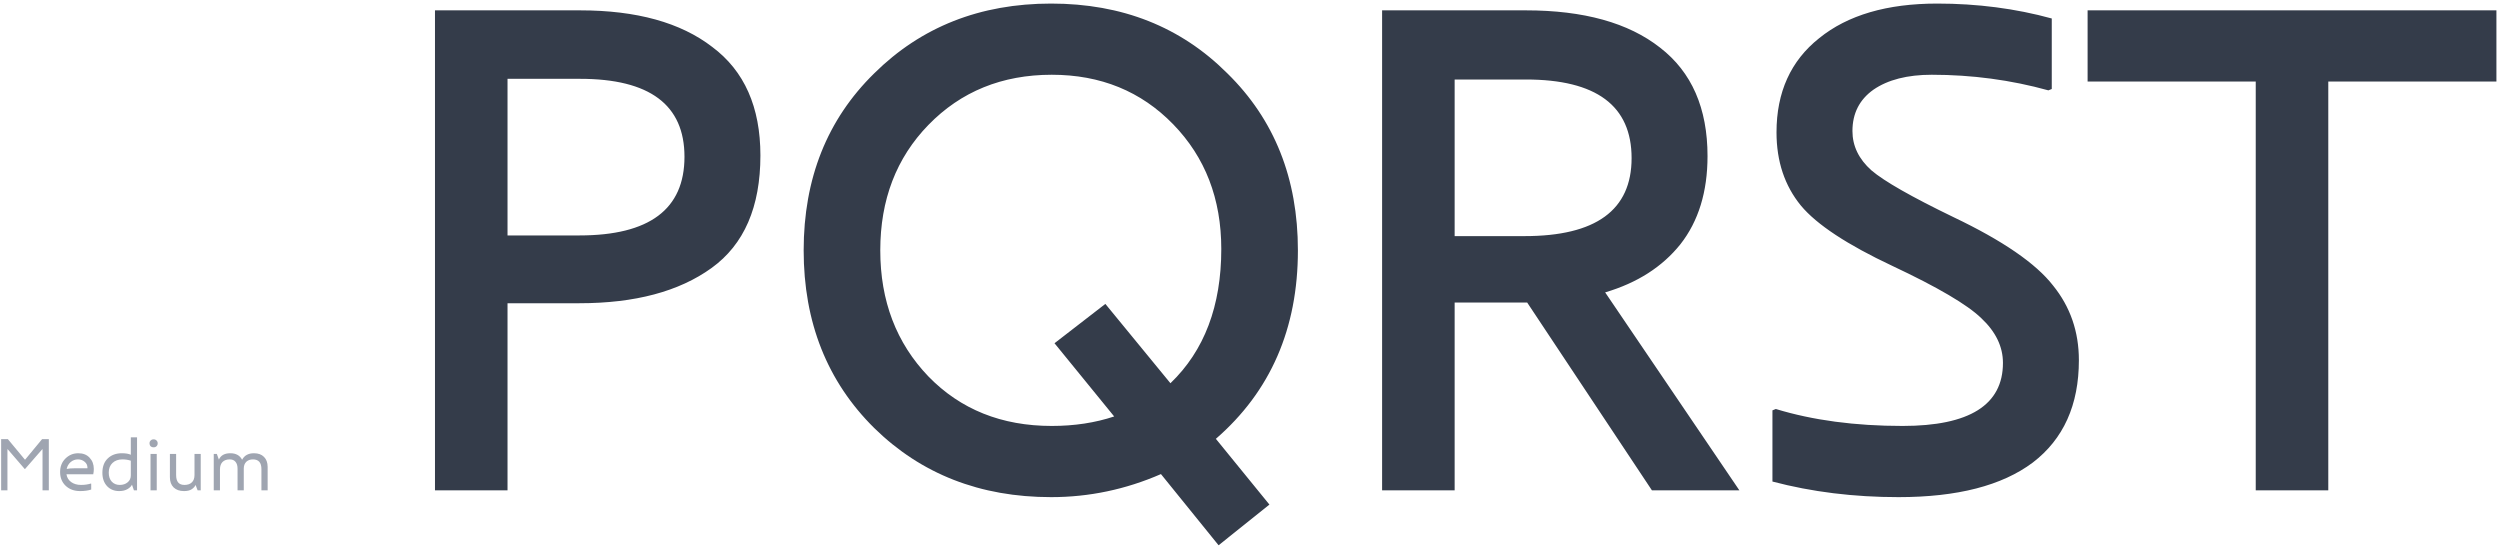 <svg width="622" height="136" viewBox="0 0 622 136" fill="none" xmlns="http://www.w3.org/2000/svg">
    <path opacity="0.7" d="M1.851 122H0.285V109.256H1.959L6.189 114.35H6.261L10.473 109.256H12.147V122H10.581V111.776H10.509L6.225 116.69H6.153L1.923 111.776H1.851V122ZM23.34 116.69C23.34 117.146 23.293 117.584 23.197 118.004H16.537C16.669 118.832 17.064 119.48 17.724 119.948C18.384 120.416 19.195 120.65 20.154 120.65C21.055 120.65 21.87 120.536 22.602 120.308L22.692 120.344V121.802C21.913 122.054 20.994 122.18 19.939 122.18C18.462 122.18 17.262 121.742 16.338 120.866C15.415 119.99 14.953 118.844 14.953 117.428C14.953 116.072 15.396 114.956 16.285 114.08C17.172 113.204 18.235 112.766 19.471 112.766C20.671 112.766 21.613 113.138 22.297 113.882C22.992 114.614 23.34 115.55 23.34 116.69ZM18.517 116.51H21.756V116.348C21.756 115.748 21.523 115.262 21.055 114.89C20.599 114.494 20.047 114.296 19.398 114.296C18.715 114.296 18.108 114.518 17.581 114.962C17.064 115.406 16.735 115.976 16.59 116.672C17.107 116.564 17.748 116.51 18.517 116.51ZM32.547 113.144V108.806H34.095V122H33.321L32.835 120.578C32.667 120.962 32.313 121.322 31.773 121.658C31.209 122.006 30.501 122.18 29.649 122.18C28.413 122.18 27.405 121.766 26.625 120.938C25.857 120.098 25.473 118.994 25.473 117.626C25.473 116.102 25.917 114.914 26.805 114.062C27.705 113.198 28.881 112.766 30.333 112.766C31.269 112.766 32.007 112.892 32.547 113.144ZM29.793 120.65C30.585 120.65 31.239 120.434 31.755 120.002C32.283 119.57 32.547 118.988 32.547 118.256V114.62C31.899 114.404 31.203 114.296 30.459 114.296C29.439 114.296 28.617 114.59 27.993 115.178C27.369 115.766 27.057 116.57 27.057 117.59C27.057 118.538 27.309 119.288 27.813 119.84C28.329 120.38 28.989 120.65 29.793 120.65ZM38.224 111.29C37.912 111.29 37.66 111.2 37.468 111.02C37.288 110.828 37.198 110.588 37.198 110.3C37.198 110.012 37.294 109.778 37.486 109.598C37.678 109.406 37.924 109.31 38.224 109.31C38.524 109.31 38.764 109.406 38.944 109.598C39.136 109.778 39.232 110.012 39.232 110.3C39.232 110.588 39.136 110.828 38.944 111.02C38.764 111.2 38.524 111.29 38.224 111.29ZM38.998 122H37.45V112.946H38.998V122ZM48.392 118.184V112.946H49.941V122H49.166L48.663 120.65C48.507 121.022 48.2 121.37 47.745 121.694C47.288 122.018 46.635 122.18 45.782 122.18C44.691 122.18 43.833 121.88 43.209 121.28C42.584 120.668 42.273 119.828 42.273 118.76V112.946H43.821V118.22C43.821 119.84 44.505 120.65 45.873 120.65C46.676 120.65 47.294 120.44 47.727 120.02C48.17 119.6 48.392 118.988 48.392 118.184ZM63.188 112.766C64.256 112.766 65.09 113.072 65.69 113.684C66.29 114.284 66.59 115.112 66.59 116.168V122H65.042V116.708C65.042 115.1 64.34 114.296 62.936 114.296C62.24 114.296 61.682 114.5 61.262 114.908C60.854 115.316 60.65 115.88 60.65 116.6V122H59.102V116.6C59.102 115.868 58.934 115.304 58.598 114.908C58.274 114.5 57.794 114.296 57.158 114.296C56.39 114.296 55.79 114.512 55.358 114.944C54.938 115.376 54.728 115.988 54.728 116.78V122H53.18V112.946H53.954L54.458 114.35C54.926 113.294 55.874 112.766 57.302 112.766C58.694 112.766 59.672 113.306 60.236 114.386C60.812 113.306 61.796 112.766 63.188 112.766Z" fill="#778091"/>
    <path d="M108.223 2.575H144.321C158.378 2.575 169.342 5.611 177.213 11.684C185.198 17.644 189.19 26.64 189.19 38.672C189.19 51.492 185.141 60.826 177.045 66.673C168.948 72.521 157.984 75.445 144.152 75.445H126.272V122H108.223V2.575ZM126.272 58.577H144.152C161.582 58.577 170.298 52.054 170.298 39.01C170.298 26.078 161.639 19.612 144.321 19.612H126.272V58.577ZM322.918 62.288C322.918 81.742 316.115 97.373 302.508 109.18L315.834 125.542L303.183 135.663L288.845 117.952C280.074 121.775 270.965 123.687 261.519 123.687C243.864 123.687 229.189 117.952 217.493 106.481C205.798 94.899 199.951 80.168 199.951 62.288C199.951 44.407 205.798 29.732 217.493 18.262C229.189 6.679 243.864 0.888 261.519 0.888C279.174 0.888 293.793 6.679 305.375 18.262C317.071 29.732 322.918 44.407 322.918 62.288ZM261.688 105.975C267.31 105.975 272.483 105.188 277.206 103.614L262.362 85.397L275.013 75.613L291.206 95.349C299.64 87.252 303.857 76.119 303.857 61.95C303.857 49.468 299.865 39.122 291.881 30.913C283.897 22.704 273.832 18.599 261.688 18.599C249.318 18.599 239.084 22.76 230.988 31.082C223.004 39.291 219.012 49.693 219.012 62.288C219.012 74.882 223.004 85.34 230.988 93.662C238.972 101.871 249.205 105.975 261.688 105.975ZM432.761 122H411.002L379.965 75.276H361.916V122H343.867V2.575H379.627C394.021 2.575 405.154 5.667 413.026 11.852C420.898 17.925 424.833 26.921 424.833 38.841C424.833 47.725 422.584 55.034 418.086 60.769C413.588 66.392 407.347 70.384 399.363 72.746L432.761 122ZM379.627 19.78H361.916V58.745H379.29C397.058 58.745 405.941 52.279 405.941 39.347C405.941 26.302 397.17 19.78 379.627 19.78ZM472.358 123.687C461.225 123.687 450.767 122.394 440.983 119.807V102.096L441.827 101.758C451.048 104.57 461.562 105.975 473.37 105.975C490.013 105.975 498.334 100.746 498.334 90.288C498.334 86.24 496.535 82.529 492.937 79.155C489.45 75.782 482.085 71.452 470.839 66.167C459.594 60.882 452.004 55.878 448.068 51.155C444.019 46.207 441.995 40.134 441.995 32.937C441.995 22.929 445.538 15.113 452.622 9.491C459.707 3.756 469.49 0.888 481.972 0.888C491.981 0.888 501.483 2.125 510.479 4.599V22.142L509.636 22.479C500.302 19.893 490.631 18.599 480.623 18.599C474.55 18.599 469.715 19.837 466.116 22.31C462.63 24.784 460.887 28.214 460.887 32.6C460.887 36.311 462.462 39.572 465.61 42.383C468.759 45.082 475.563 48.962 486.021 54.022C498.278 59.87 506.543 65.549 510.817 71.059C515.09 76.344 517.226 82.529 517.226 89.614C517.226 100.746 513.403 109.237 505.756 115.084C498.109 120.819 486.976 123.687 472.358 123.687ZM579.277 122H561.228V20.286H519.395V2.575H621.109V20.286H579.277V122Z" fill="#343C4A"/>
</svg>
